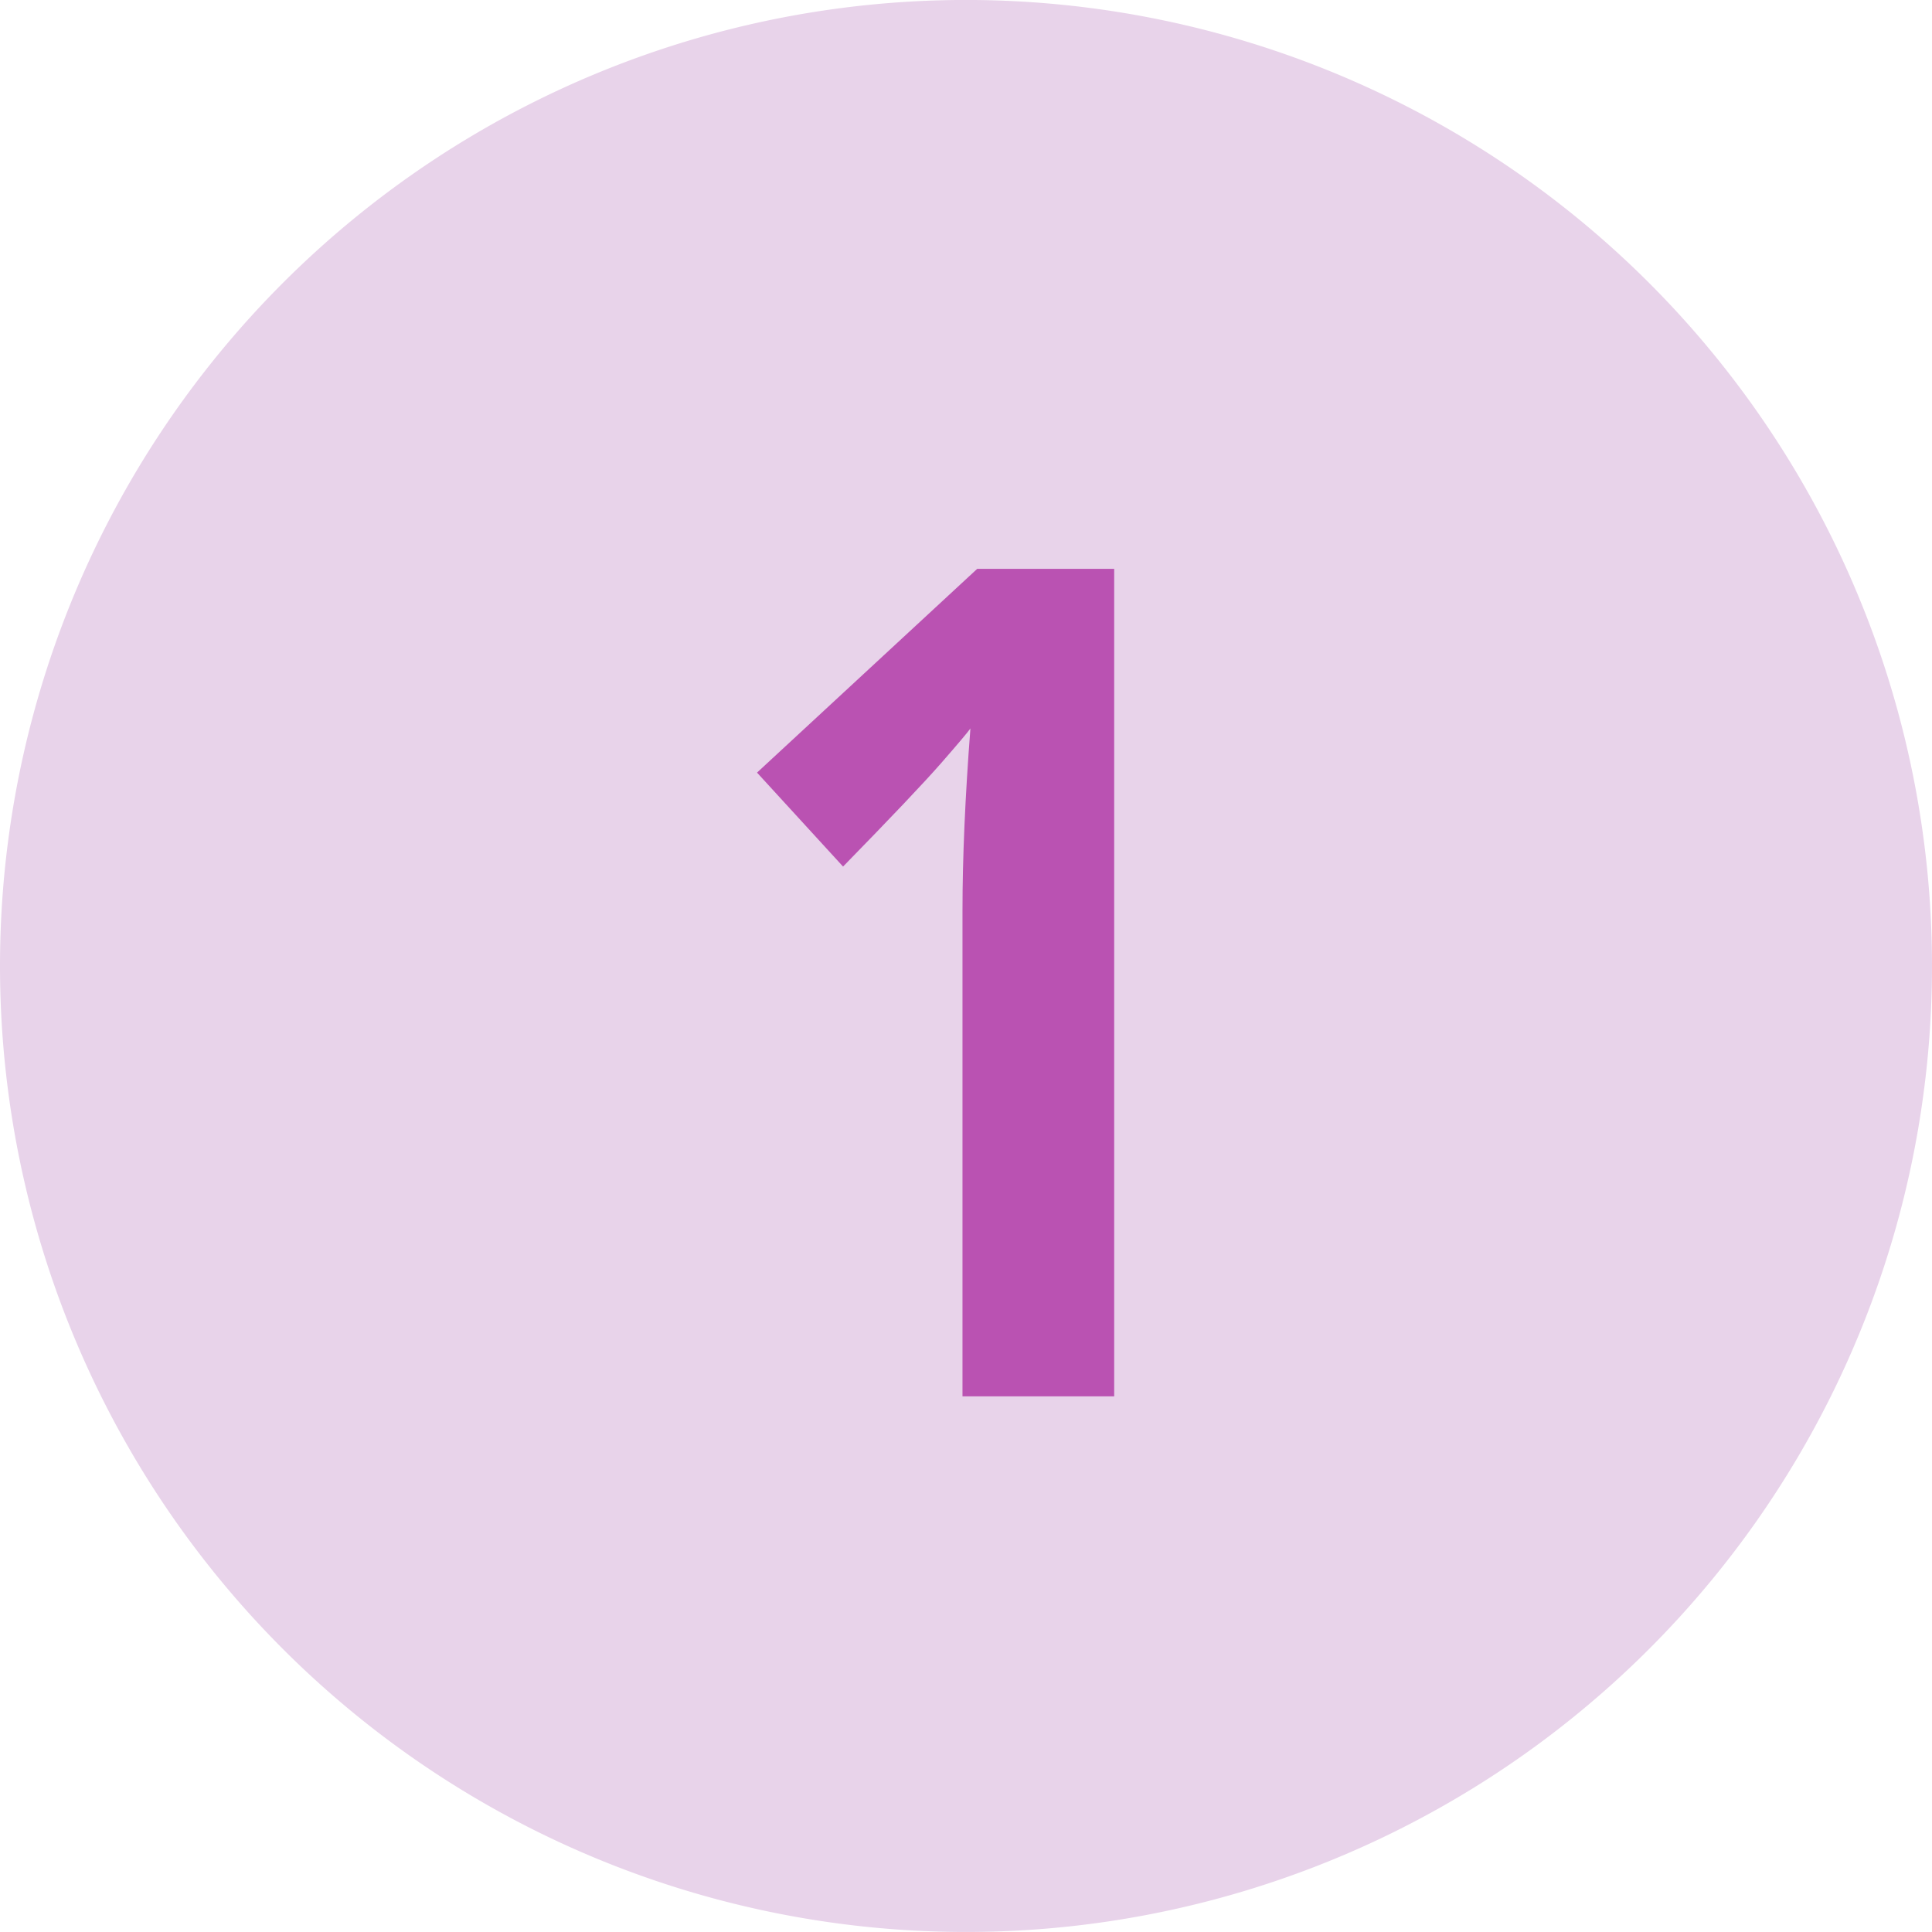 <?xml version="1.0" encoding="UTF-8"?> <svg xmlns="http://www.w3.org/2000/svg" xmlns:xlink="http://www.w3.org/1999/xlink" width="60" height="60" viewBox="0 0 60 60"><defs><clipPath id="clip-path"><rect id="Rectángulo_7019" data-name="Rectángulo 7019" width="60" height="60" fill="none"></rect></clipPath></defs><g id="Grupo_41843" data-name="Grupo 41843" transform="translate(-212 -2044.459)"><g id="Grupo_39678" data-name="Grupo 39678" transform="translate(212 2044.459)"><g id="Grupo_39678-2" data-name="Grupo 39678" clip-path="url(#clip-path)"><path id="Trazado_19793" data-name="Trazado 19793" d="M0,30A30,30,0,1,1,30,60,30,30,0,0,1,0,30" transform="translate(0 -0.001)" fill="#e8d3ea"></path></g></g><path id="Trazado_31749" data-name="Trazado 31749" d="M4.482,0H-.229V-15.082q0-2.461.246-5.66-.123.176-.905,1.072t-3.05,3.217l-2.672-2.918L.229-25.7H4.482Z" transform="translate(242.12 2087.824)" fill="#ba52b2"></path></g></svg> 
